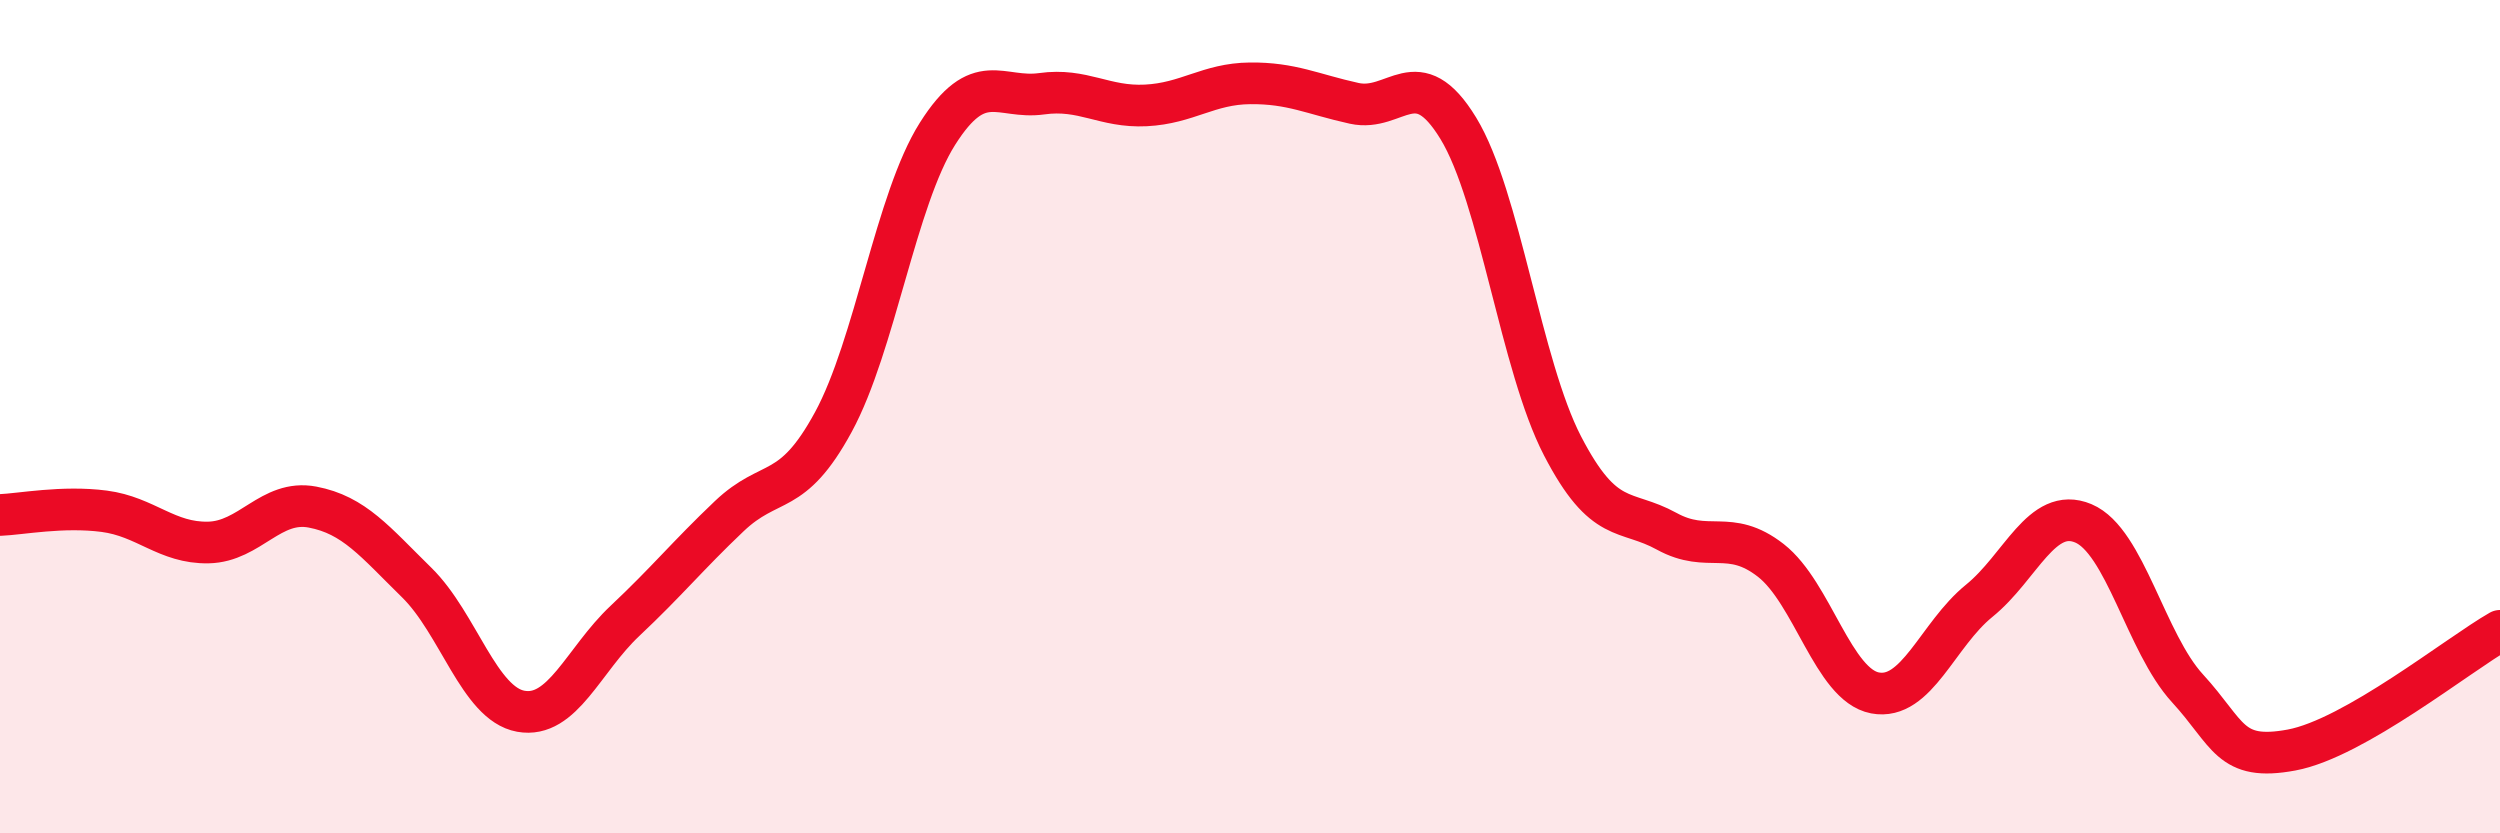 
    <svg width="60" height="20" viewBox="0 0 60 20" xmlns="http://www.w3.org/2000/svg">
      <path
        d="M 0,12.36 C 0.5,12.34 1.5,12.14 2.5,12.27 C 3.5,12.4 4,13.04 5,13.02 C 6,13 6.5,11.98 7.5,12.17 C 8.5,12.36 9,13 10,13.98 C 11,14.96 11.5,16.89 12.5,17.07 C 13.5,17.25 14,15.84 15,14.9 C 16,13.96 16.5,13.34 17.5,12.39 C 18.5,11.44 19,11.97 20,10.13 C 21,8.29 21.5,4.79 22.5,3.21 C 23.5,1.63 24,2.39 25,2.25 C 26,2.11 26.5,2.58 27.5,2.53 C 28.5,2.48 29,2.01 30,2 C 31,1.99 31.5,2.26 32.5,2.48 C 33.5,2.7 34,1.44 35,3.08 C 36,4.72 36.5,8.77 37.5,10.7 C 38.5,12.63 39,12.2 40,12.75 C 41,13.3 41.5,12.67 42.5,13.45 C 43.5,14.23 44,16.44 45,16.63 C 46,16.82 46.5,15.23 47.5,14.42 C 48.5,13.61 49,12.14 50,12.56 C 51,12.98 51.5,15.43 52.5,16.52 C 53.5,17.61 53.5,18.28 55,18 C 56.5,17.72 59,15.71 60,15.14L60 20L0 20Z"
        fill="#EB0A25"
        opacity="0.1"
        stroke-linecap="round"
        stroke-linejoin="round"
      />
      <path
        d="M 0,12.36 C 0.5,12.34 1.5,12.14 2.5,12.27 C 3.5,12.4 4,13.04 5,13.02 C 6,13 6.5,11.98 7.5,12.17 C 8.5,12.36 9,13 10,13.98 C 11,14.96 11.5,16.89 12.5,17.07 C 13.5,17.25 14,15.84 15,14.9 C 16,13.96 16.5,13.34 17.5,12.39 C 18.5,11.44 19,11.97 20,10.13 C 21,8.29 21.5,4.79 22.5,3.21 C 23.5,1.63 24,2.39 25,2.25 C 26,2.11 26.5,2.58 27.5,2.53 C 28.5,2.48 29,2.01 30,2 C 31,1.99 31.5,2.26 32.5,2.48 C 33.5,2.7 34,1.44 35,3.08 C 36,4.72 36.5,8.77 37.5,10.7 C 38.5,12.63 39,12.2 40,12.75 C 41,13.3 41.5,12.67 42.5,13.45 C 43.5,14.23 44,16.44 45,16.63 C 46,16.82 46.5,15.23 47.5,14.42 C 48.5,13.61 49,12.14 50,12.56 C 51,12.98 51.5,15.43 52.5,16.52 C 53.5,17.61 53.5,18.28 55,18 C 56.5,17.72 59,15.71 60,15.14"
        stroke="#EB0A25"
        stroke-width="1"
        fill="none"
        stroke-linecap="round"
        stroke-linejoin="round"
      />
    </svg>
  